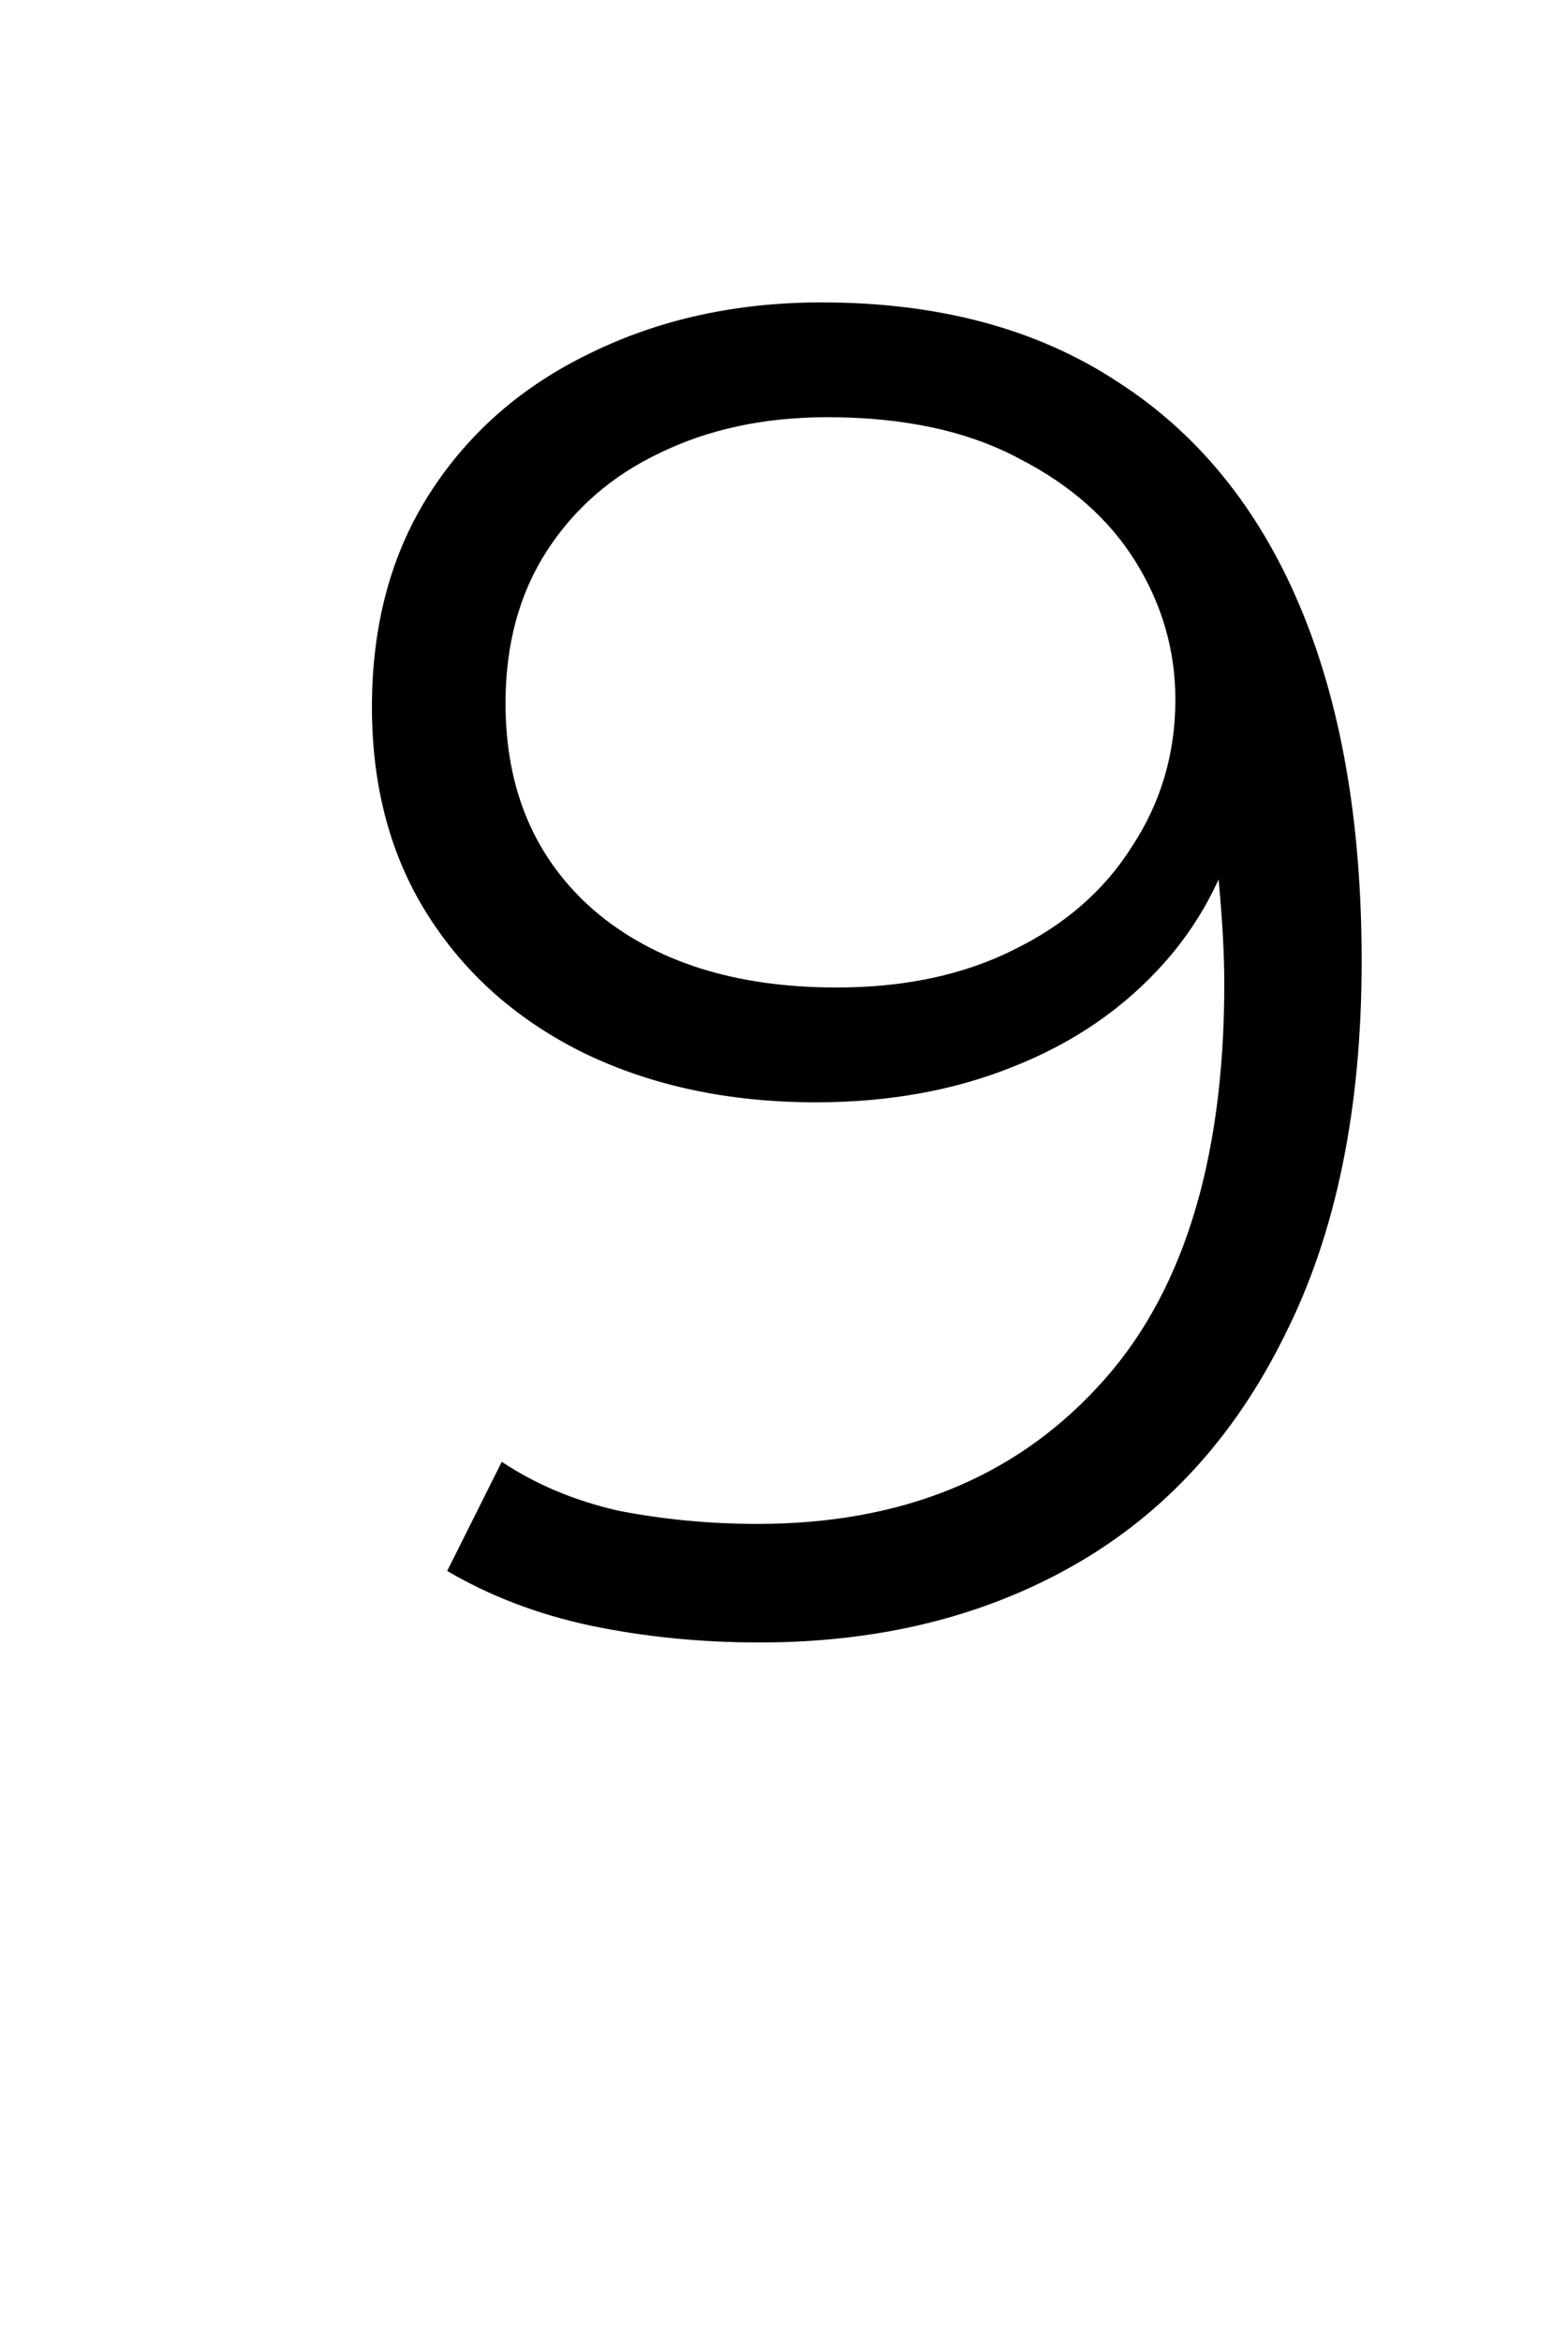 <?xml version="1.0" encoding="UTF-8"?> <svg xmlns="http://www.w3.org/2000/svg" width="75" height="112" viewBox="0 0 75 112" fill="none"> <path d="M0 0H75V112L36.607 82.487L0 112V0Z" fill="white"></path> <g filter="url(#filter0_d_102_11)"> <path d="M35.3 10.46C40.88 10.46 45.59 11.72 49.43 14.24C53.27 16.7 56.18 20.27 58.16 24.95C60.14 29.63 61.13 35.3 61.13 41.96C61.13 49.04 59.9 55.01 57.44 59.87C55.04 64.73 51.68 68.39 47.36 70.85C43.04 73.31 38.03 74.54 32.33 74.54C29.51 74.54 26.81 74.27 24.23 73.73C21.71 73.19 19.43 72.32 17.39 71.12L20 65.9C21.62 66.98 23.48 67.76 25.58 68.24C27.74 68.66 29.96 68.87 32.24 68.87C39.02 68.87 44.42 66.71 48.44 62.39C52.52 58.07 54.56 51.62 54.56 43.04C54.56 41.66 54.47 40.01 54.29 38.09C54.17 36.17 53.84 34.25 53.3 32.33L55.55 34.04C54.95 37.16 53.66 39.83 51.68 42.05C49.76 44.21 47.36 45.86 44.48 47C41.66 48.14 38.51 48.71 35.03 48.71C30.89 48.71 27.2 47.93 23.96 46.37C20.78 44.81 18.29 42.62 16.49 39.8C14.69 36.98 13.79 33.65 13.79 29.81C13.79 25.85 14.72 22.43 16.58 19.55C18.44 16.67 20.99 14.45 24.23 12.89C27.53 11.27 31.22 10.46 35.3 10.46ZM35.57 15.95C32.57 15.95 29.9 16.52 27.56 17.66C25.28 18.74 23.48 20.3 22.16 22.34C20.84 24.38 20.18 26.81 20.18 29.63C20.18 33.77 21.59 37.07 24.41 39.53C27.29 41.99 31.16 43.22 36.02 43.22C39.26 43.22 42.08 42.62 44.48 41.42C46.94 40.22 48.83 38.57 50.15 36.47C51.53 34.37 52.22 32.03 52.22 29.45C52.22 27.11 51.59 24.92 50.33 22.88C49.07 20.84 47.21 19.19 44.75 17.93C42.29 16.61 39.23 15.95 35.57 15.95Z" fill="black"></path> </g> <defs> <filter id="filter0_d_102_11" x="13.79" y="10.46" width="55.34" height="72.08" filterUnits="userSpaceOnUse" color-interpolation-filters="sRGB"> <feFlood flood-opacity="0" result="BackgroundImageFix"></feFlood> <feColorMatrix in="SourceAlpha" type="matrix" values="0 0 0 0 0 0 0 0 0 0 0 0 0 0 0 0 0 0 127 0" result="hardAlpha"></feColorMatrix> <feOffset dx="4" dy="4"></feOffset> <feGaussianBlur stdDeviation="2"></feGaussianBlur> <feComposite in2="hardAlpha" operator="out"></feComposite> <feColorMatrix type="matrix" values="0 0 0 0 0 0 0 0 0 0 0 0 0 0 0 0 0 0 0.25 0"></feColorMatrix> <feBlend mode="normal" in2="BackgroundImageFix" result="effect1_dropShadow_102_11"></feBlend> <feBlend mode="normal" in="SourceGraphic" in2="effect1_dropShadow_102_11" result="shape"></feBlend> </filter> </defs> </svg> 